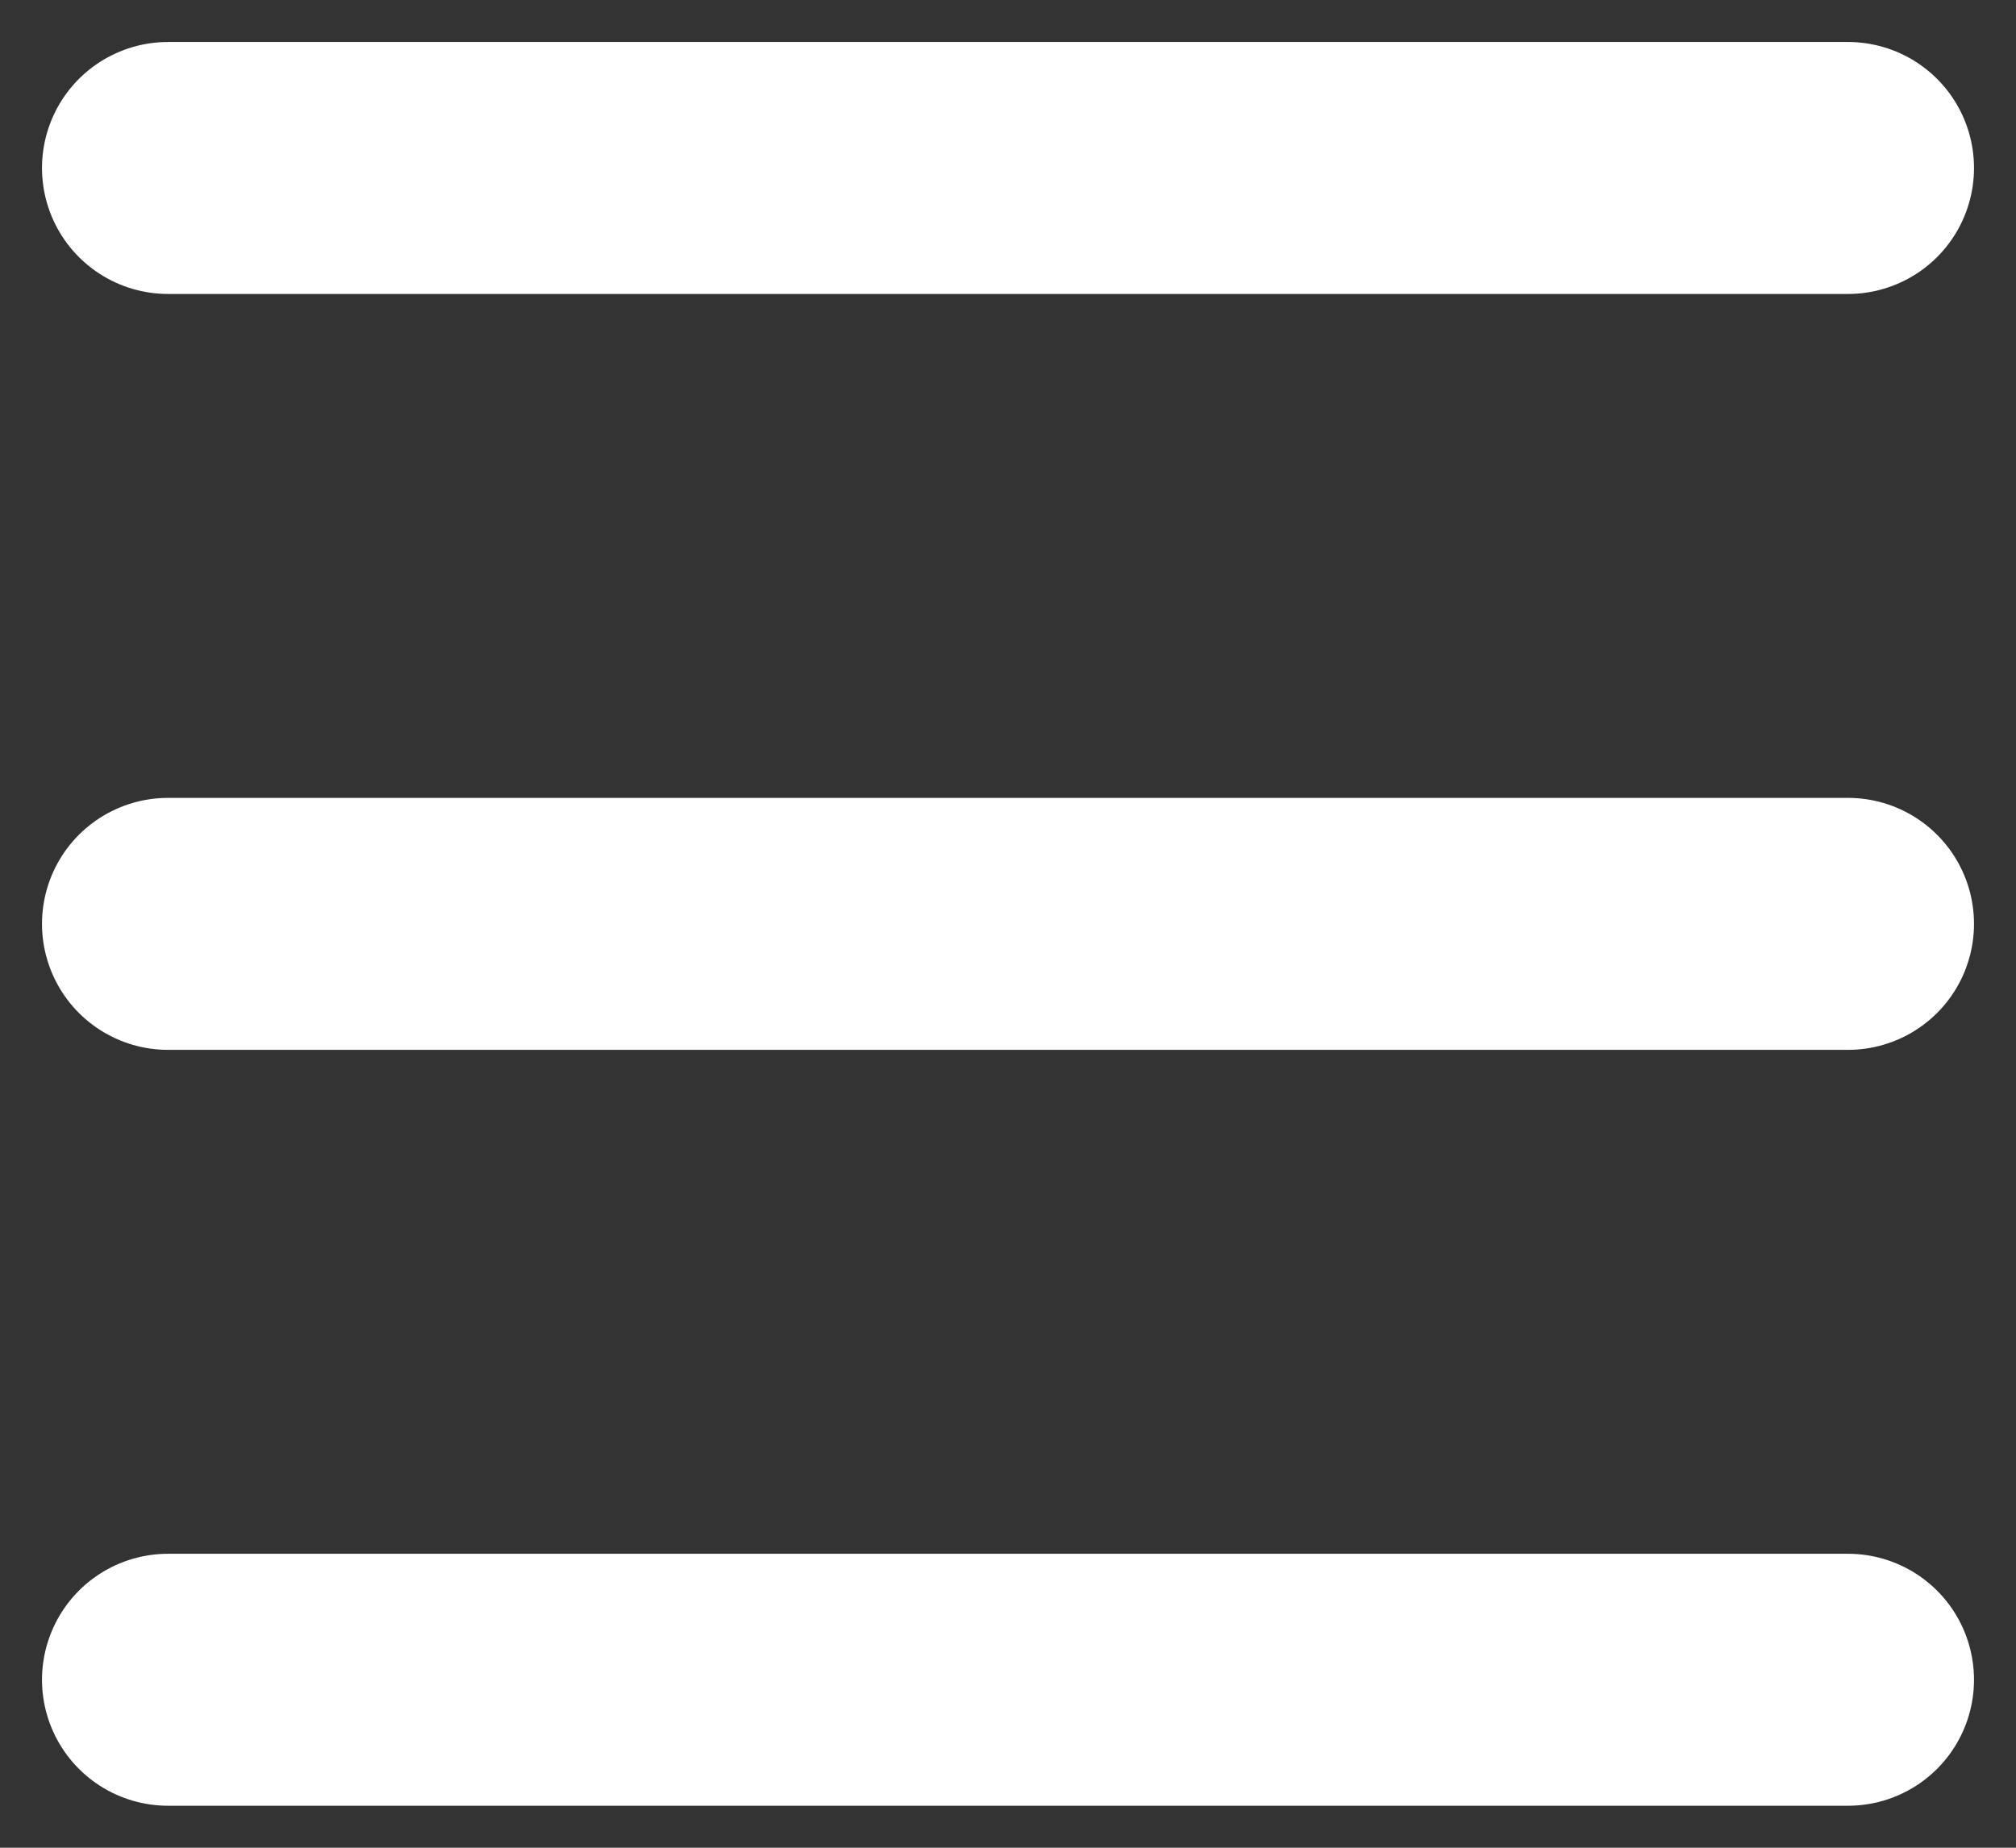 <svg width="24" height="22" viewBox="0 0 24 22" fill="none" xmlns="http://www.w3.org/2000/svg">
<rect x="0" y="0" width="24" height="22" fill="#333333" stroke="none"/>
<path d="M2 2H22M2 11H22M2 20H22" stroke="white" stroke-width="3" stroke-linecap="round" stroke-linejoin="round"/>
</svg>
